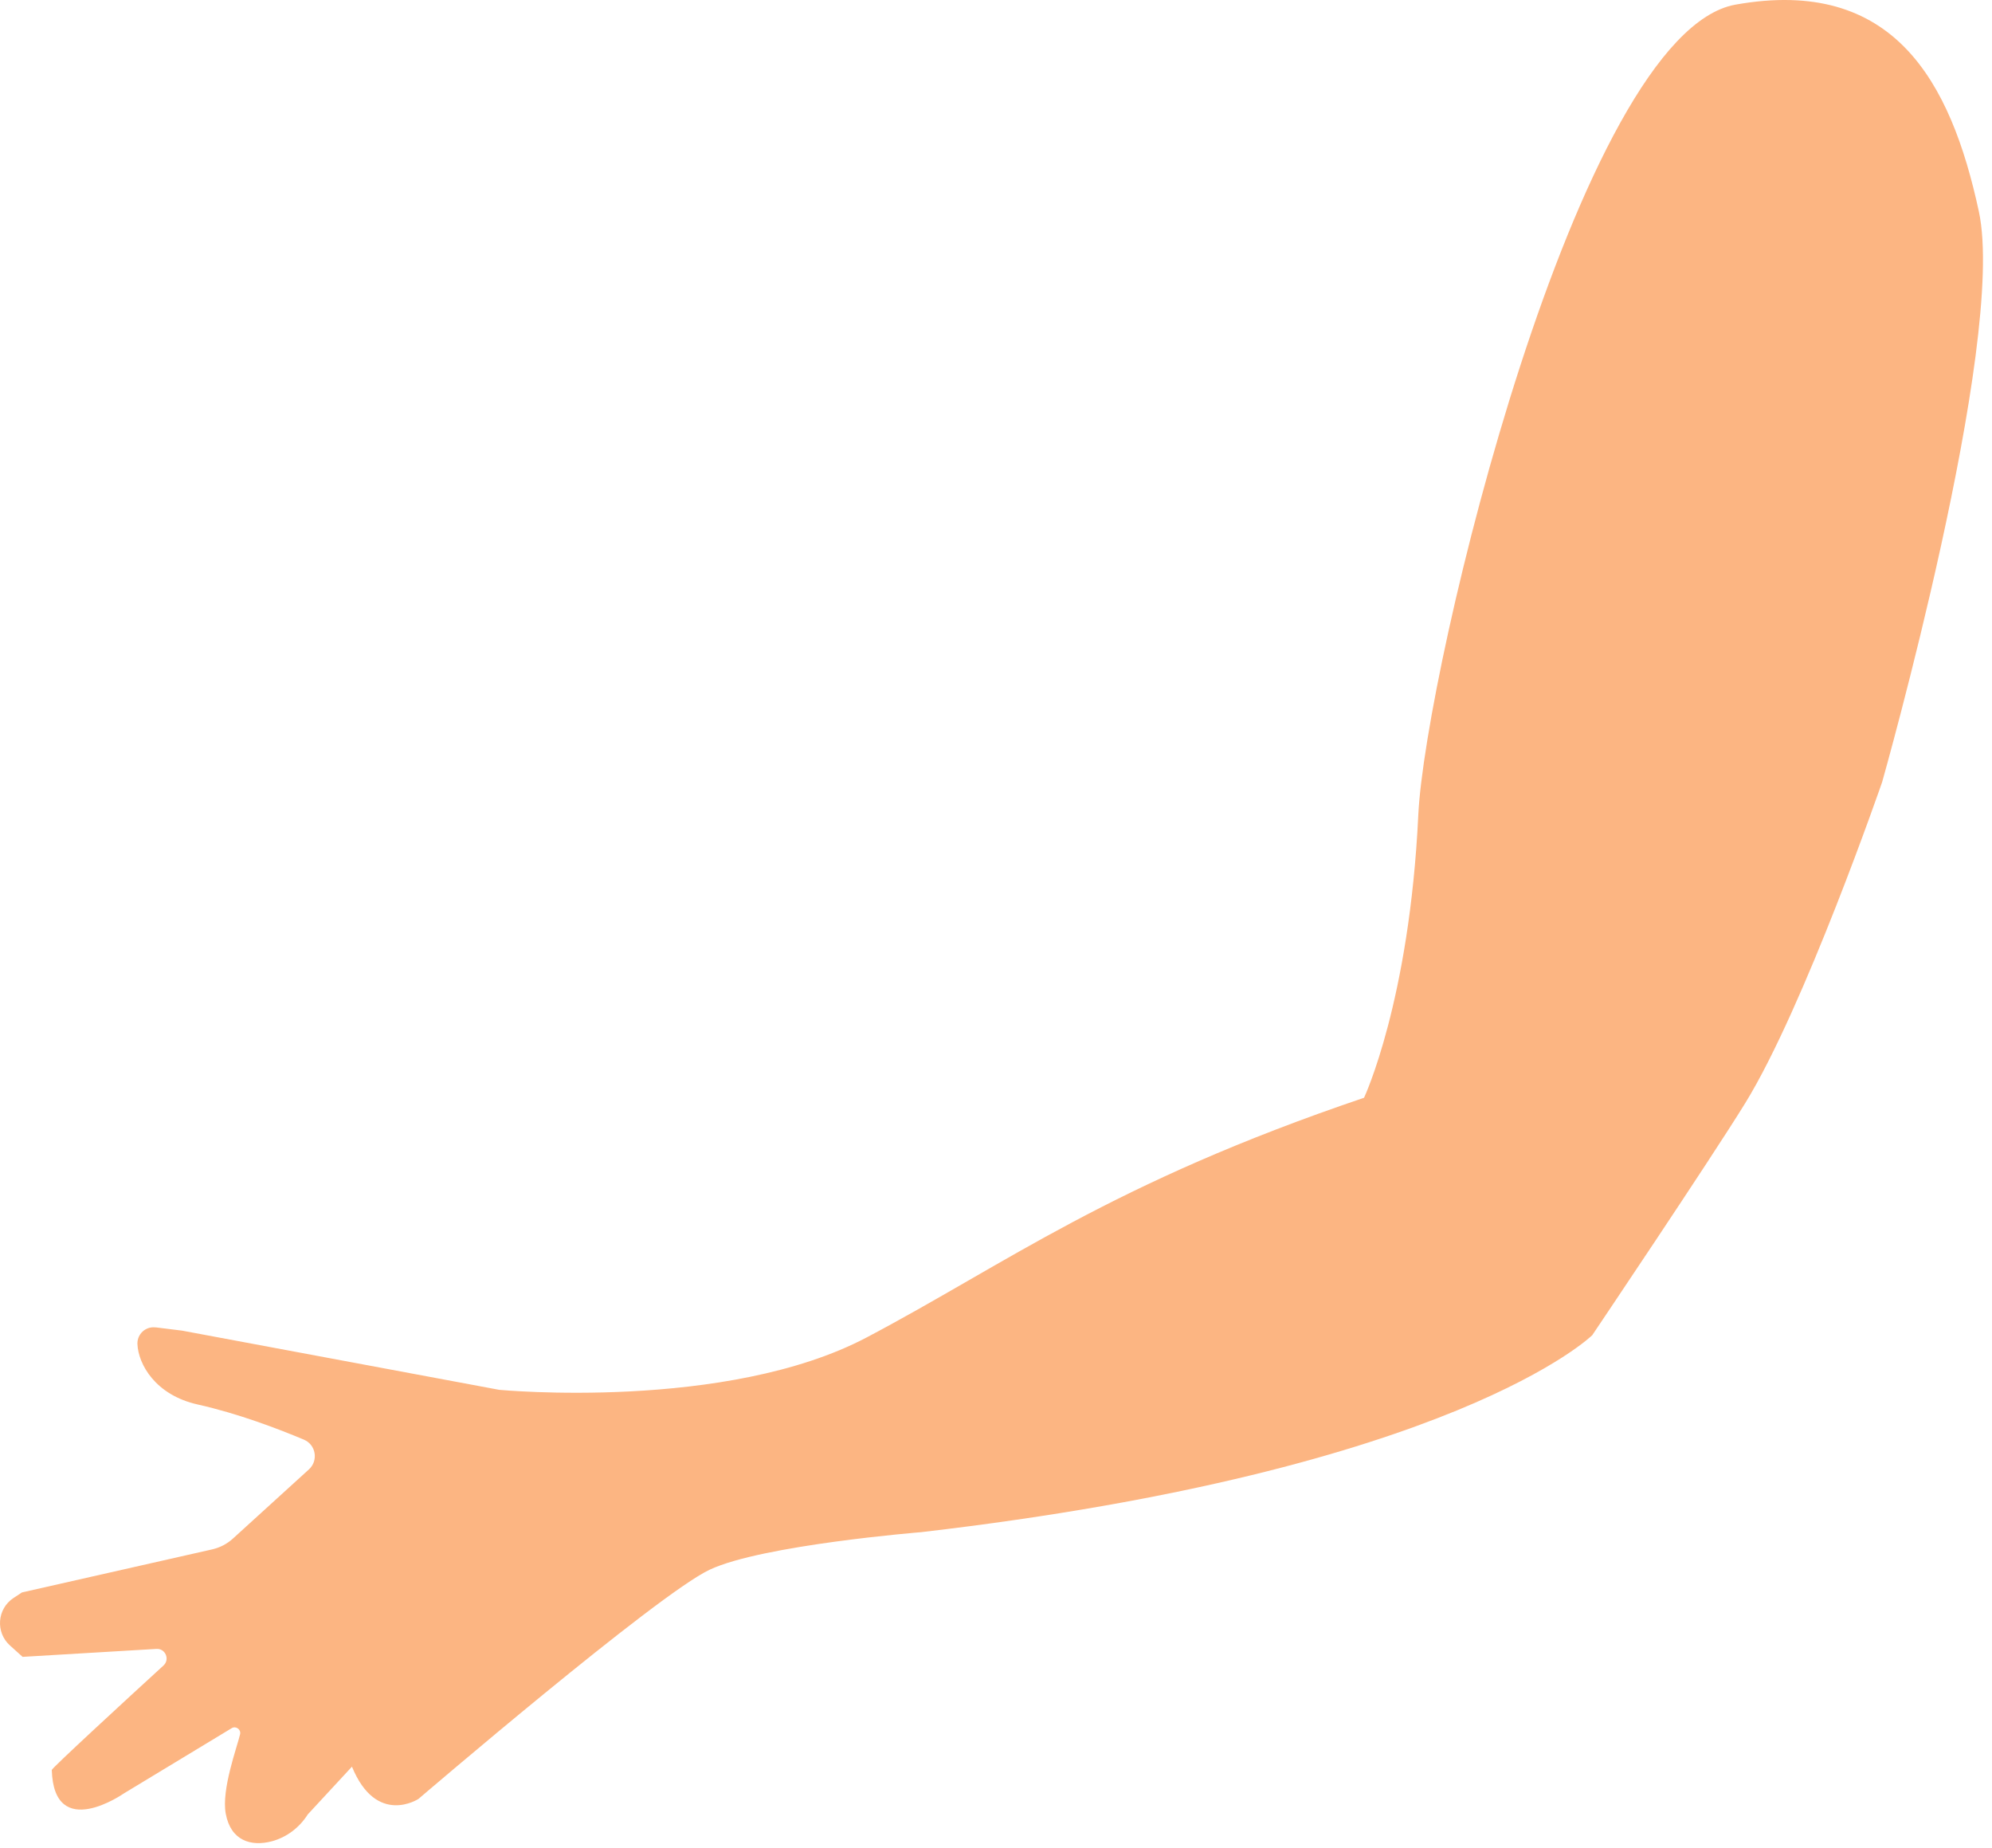 <?xml version="1.0" encoding="utf-8"?>
<svg xmlns="http://www.w3.org/2000/svg" fill="none" height="100%" overflow="visible" preserveAspectRatio="none" style="display: block;" viewBox="0 0 138 128" width="100%">
<path d="M10.771 91.943L12.613 92.171L34.58 96.271C34.58 96.271 50.324 97.772 60.047 92.639C69.77 87.506 76.906 81.996 94.497 76.04C94.497 76.04 97.641 69.376 98.255 56.457C98.734 46.348 109.297 2.272 120.235 0.32C131.172 -1.632 135.143 5.615 137.09 14.652C139.036 23.689 130.389 54.173 130.389 54.173C130.389 54.173 125.007 69.752 120.905 76.412C118.497 80.32 110.307 92.486 110.307 92.486C110.307 92.486 100.824 101.829 63.818 106.131C63.818 106.131 52.81 107.019 49.166 108.73C45.522 110.441 28.993 124.607 28.993 124.607C28.993 124.607 26.085 126.523 24.382 122.375L21.321 125.683C20.742 126.602 19.845 127.28 18.8 127.552C17.398 127.915 15.987 127.512 15.639 125.631C15.33 123.959 16.423 121.023 16.632 120.134C16.71 119.797 16.344 119.53 16.048 119.71L8.585 124.226C8.585 124.226 3.735 127.622 3.587 122.602C3.587 122.48 8.773 117.705 11.324 115.369C11.786 114.949 11.459 114.178 10.836 114.218L1.566 114.769L0.687 113.977C-0.323 113.067 -0.201 111.439 0.935 110.691L1.523 110.305L14.694 107.325C15.234 107.203 15.735 106.945 16.144 106.568L21.404 101.781C22.07 101.172 21.887 100.074 21.056 99.724C19.31 98.989 16.497 97.912 13.71 97.291C10.749 96.634 9.582 94.486 9.521 93.107C9.491 92.416 10.083 91.864 10.771 91.948V91.943Z" fill="#FCB582" id="Vector"/>
</svg>